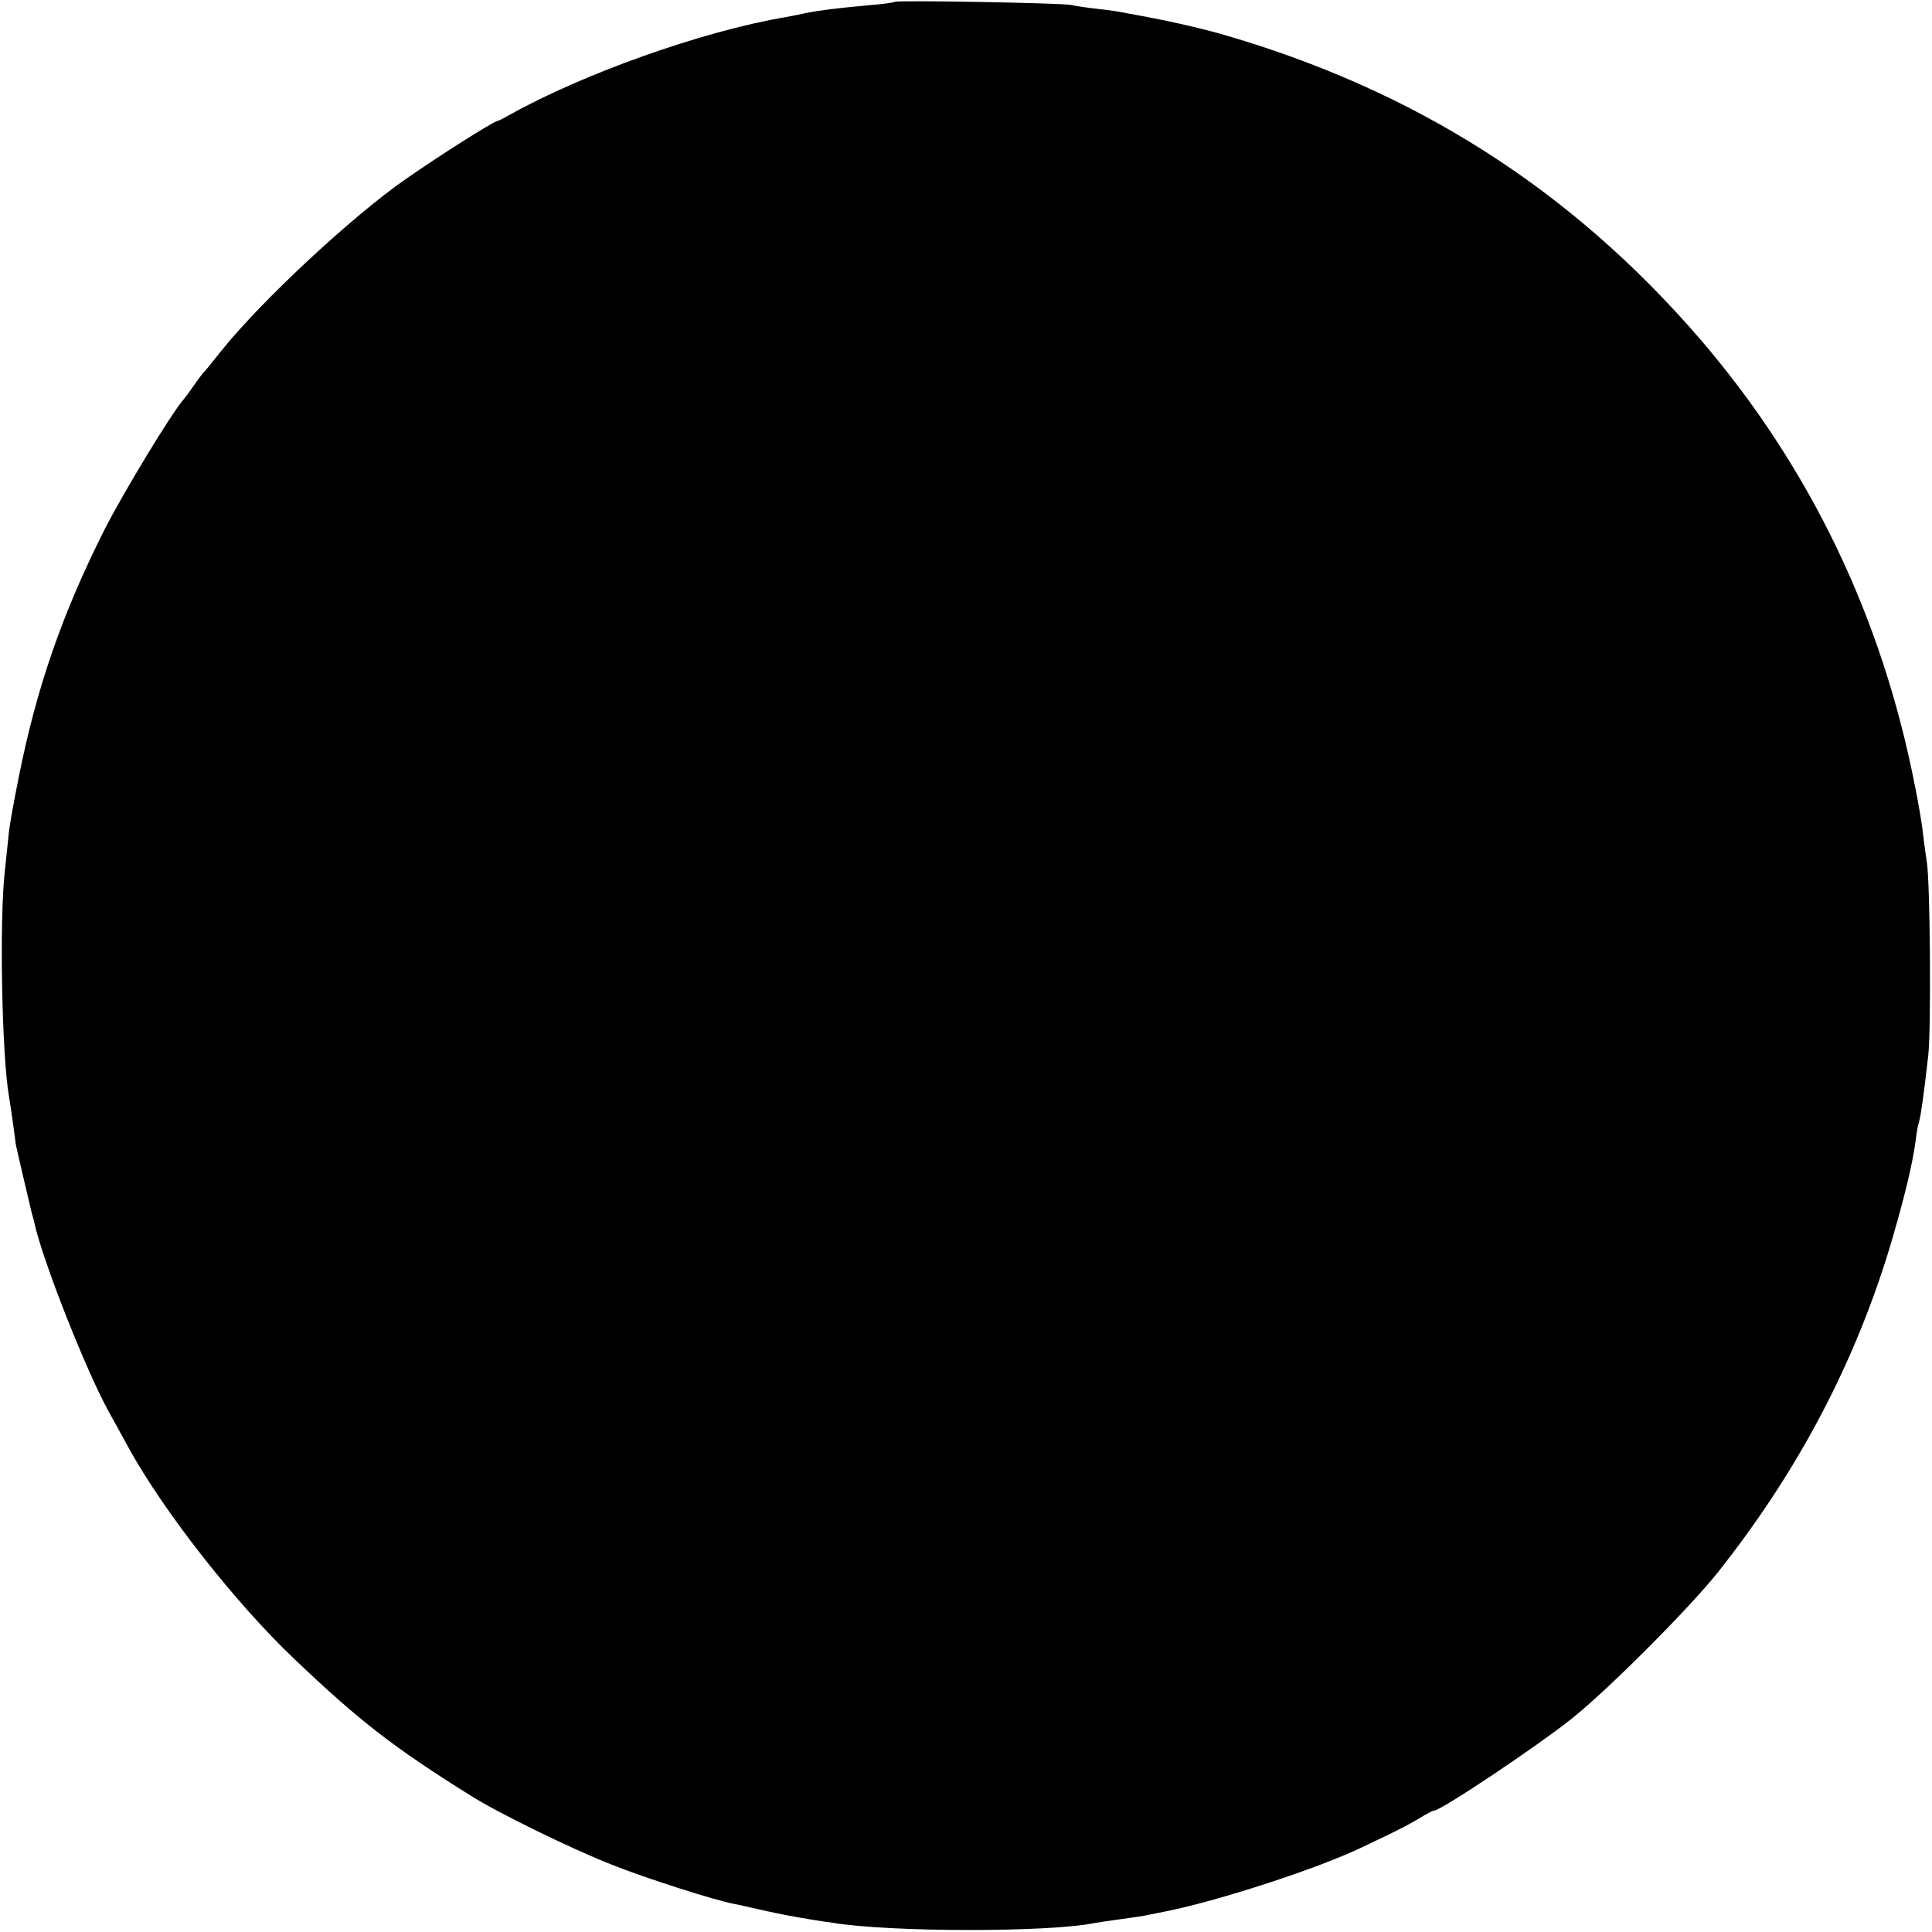 <?xml version="1.0" standalone="no"?>
<!DOCTYPE svg PUBLIC "-//W3C//DTD SVG 20010904//EN"
 "http://www.w3.org/TR/2001/REC-SVG-20010904/DTD/svg10.dtd">
<svg version="1.0" xmlns="http://www.w3.org/2000/svg"
 width="520pt" height="520pt" viewBox="0 0 520 520"
 preserveAspectRatio="xMidYMid meet">
<g transform="translate(0,520) scale(0.1,-0.1)"
fill="#000000" stroke="none">
<path d="M2408 5195 c-2 -2 -32 -6 -68 -9 -79 -7 -137 -14 -170 -21 -14 -3
-38 -8 -55 -11 -225 -38 -547 -153 -745 -264 -14 -8 -27 -15 -30 -15 -14 -3
-153 -91 -248 -157 -144 -100 -388 -327 -497 -463 -22 -28 -44 -55 -50 -61 -5
-6 -17 -22 -25 -34 -8 -12 -20 -28 -25 -34 -31 -34 -164 -253 -215 -354 -113
-225 -182 -424 -230 -666 -12 -60 -24 -126 -26 -145 -2 -20 -7 -67 -11 -106
-15 -132 -8 -494 11 -605 4 -22 18 -122 18 -127 0 -4 38 -165 43 -186 3 -9 7
-25 9 -35 25 -105 138 -392 199 -502 17 -30 41 -75 55 -100 94 -170 286 -415
444 -565 173 -165 268 -239 475 -368 72 -46 273 -144 380 -186 93 -37 275 -95
327 -105 12 -2 50 -11 86 -19 36 -8 88 -18 115 -22 28 -5 57 -9 65 -10 156
-26 584 -26 705 -1 11 2 45 7 75 11 30 4 64 9 75 12 11 2 31 6 45 9 144 29
413 117 528 173 9 4 39 19 67 32 27 13 66 33 85 45 19 12 37 21 40 21 16 -2
285 178 375 251 99 80 311 293 387 388 220 277 375 573 471 899 35 121 54 200
63 265 2 19 6 42 9 50 5 17 13 74 25 180 8 73 5 470 -4 520 -2 14 -7 48 -10
75 -3 28 -13 86 -22 130 -89 456 -283 858 -577 1201 -349 405 -770 673 -1292
823 -61 17 -148 37 -250 55 -16 4 -52 9 -80 12 -27 3 -61 8 -75 11 -28 5 -466
13 -472 8z"/>
</g>
</svg>
